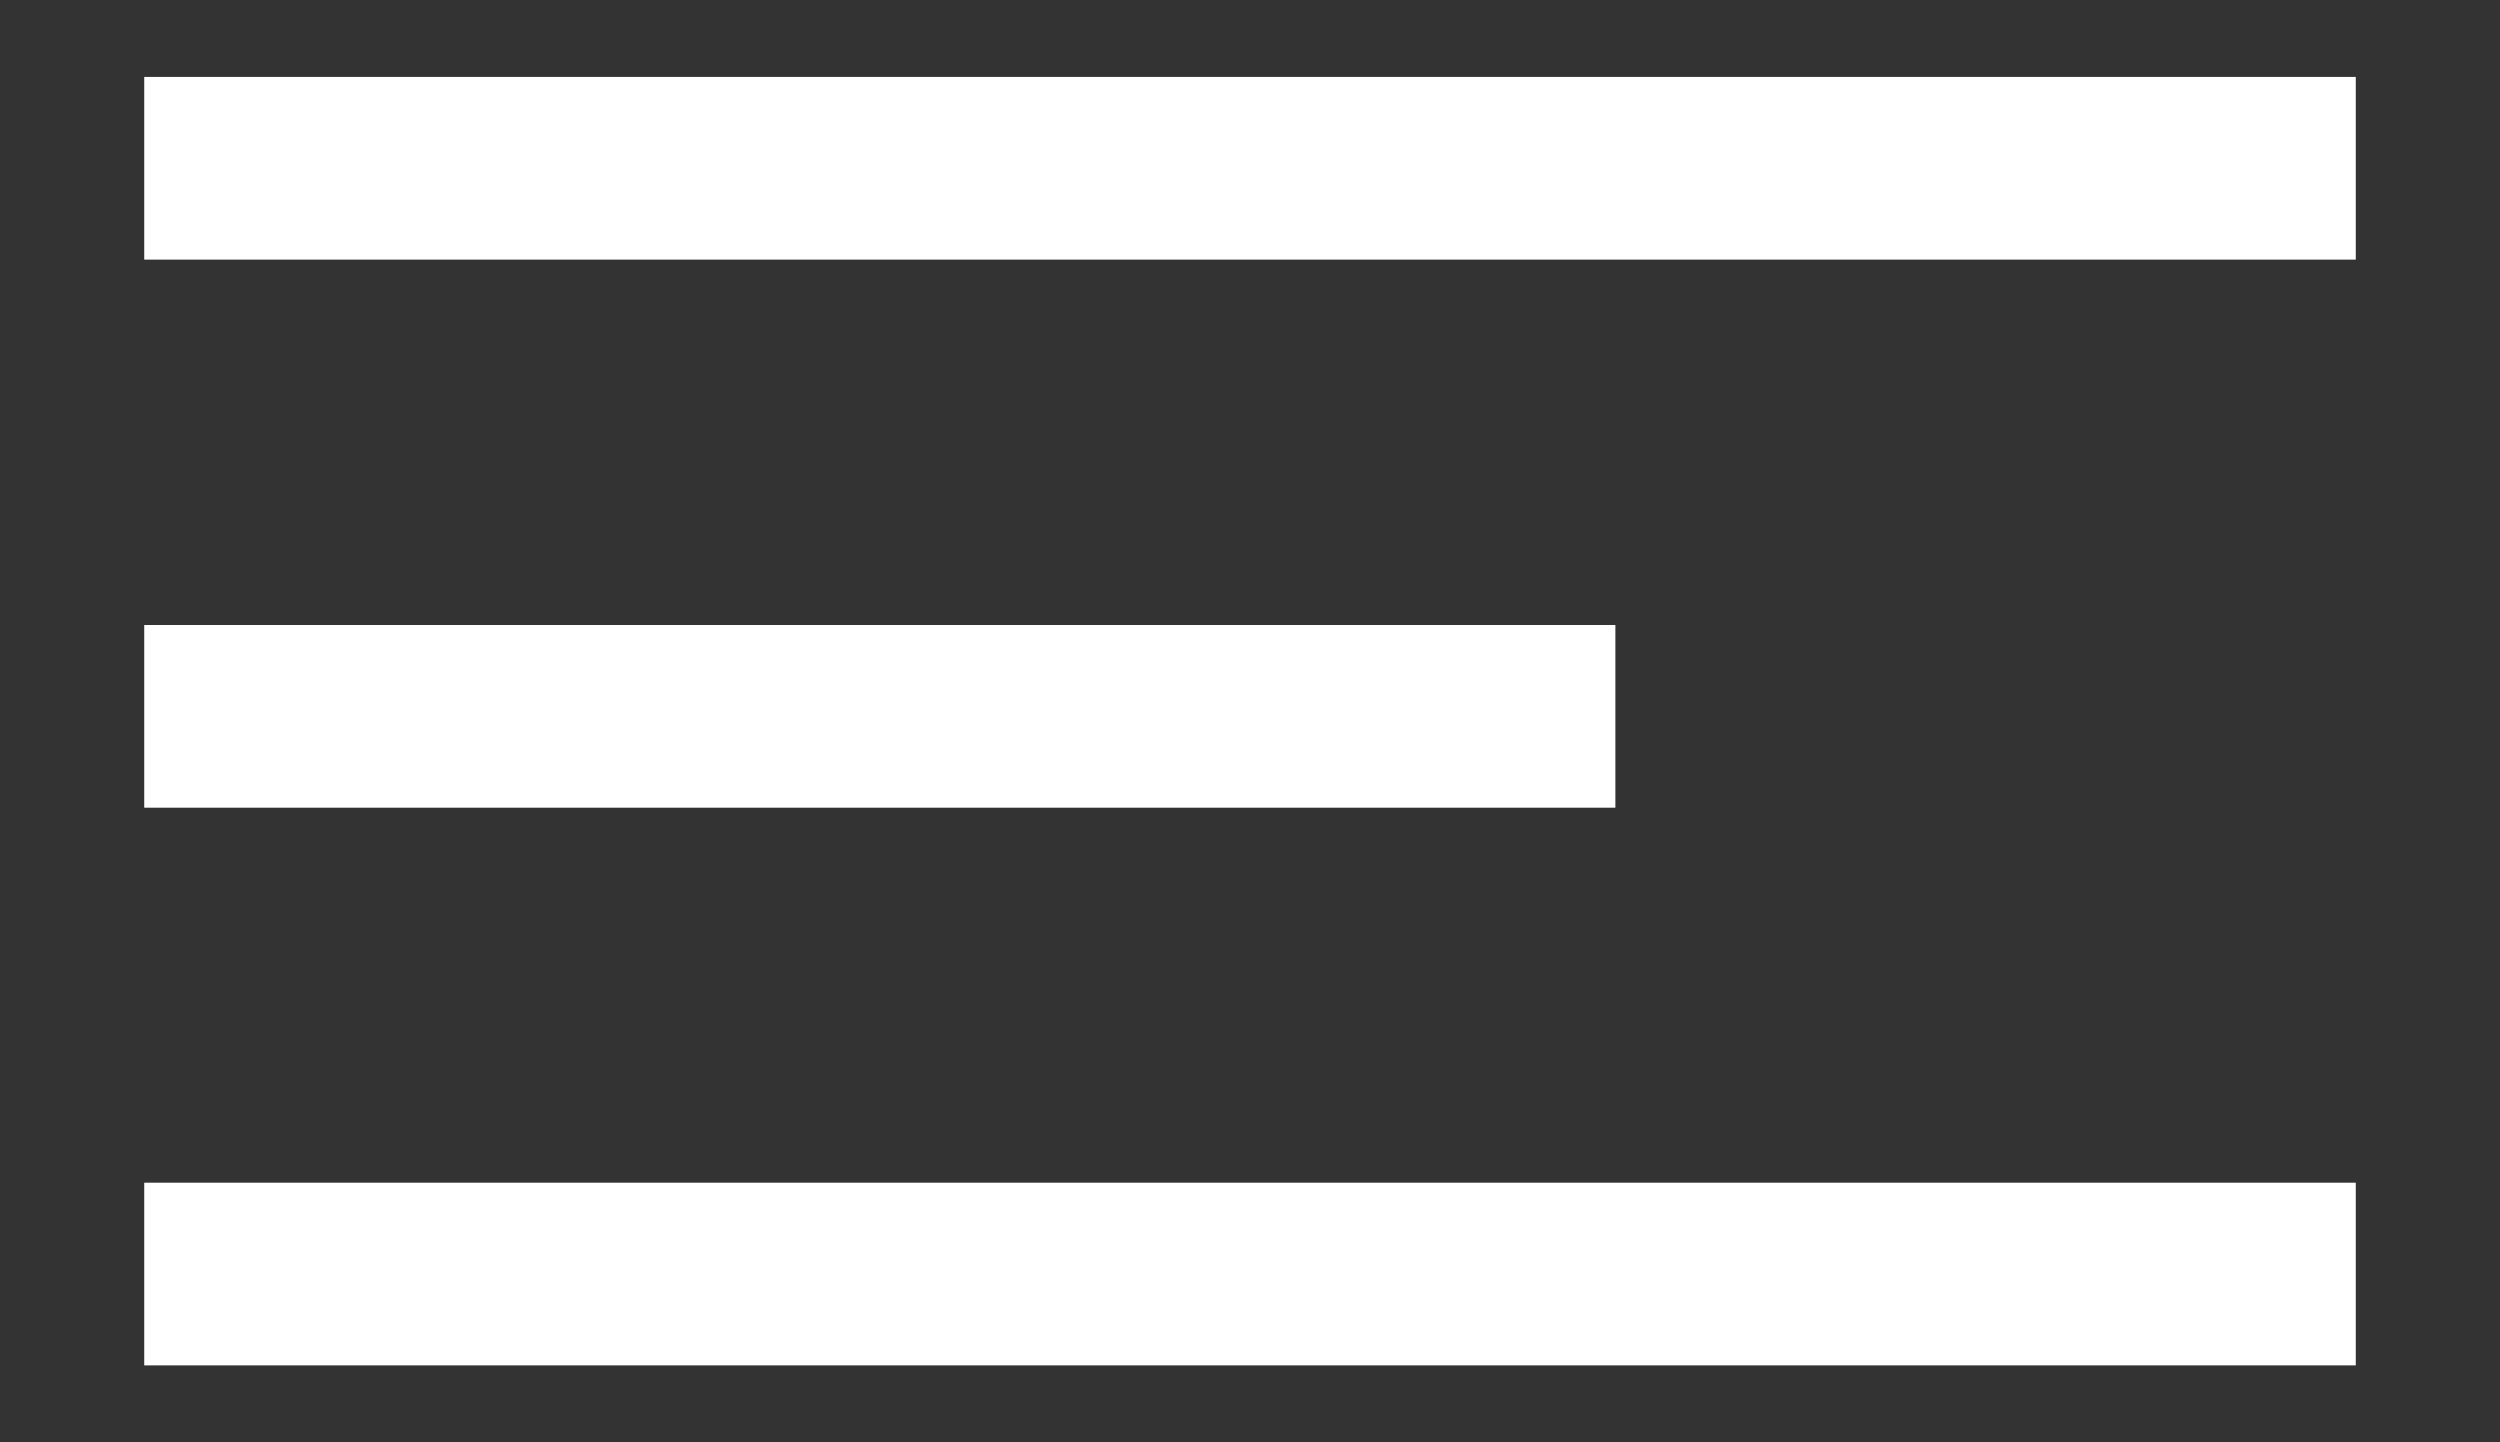 <svg xmlns="http://www.w3.org/2000/svg" xmlns:xlink="http://www.w3.org/1999/xlink" id="Layer_1" x="0px" y="0px" width="26px" height="15px" viewBox="0 0 26 15" xml:space="preserve"><rect x="0" y="0" width="26" height="15" fill="#333333" stroke="none"/> <rect x="1.5" y="0.8" fill="#FFFFFF" width="23" height="1.9"></rect> <rect x="1.5" y="6.5" fill="#FFFFFF" width="15.3" height="1.9"></rect> <rect x="1.5" y="12.3" fill="#FFFFFF" width="23" height="1.9"></rect> </svg>